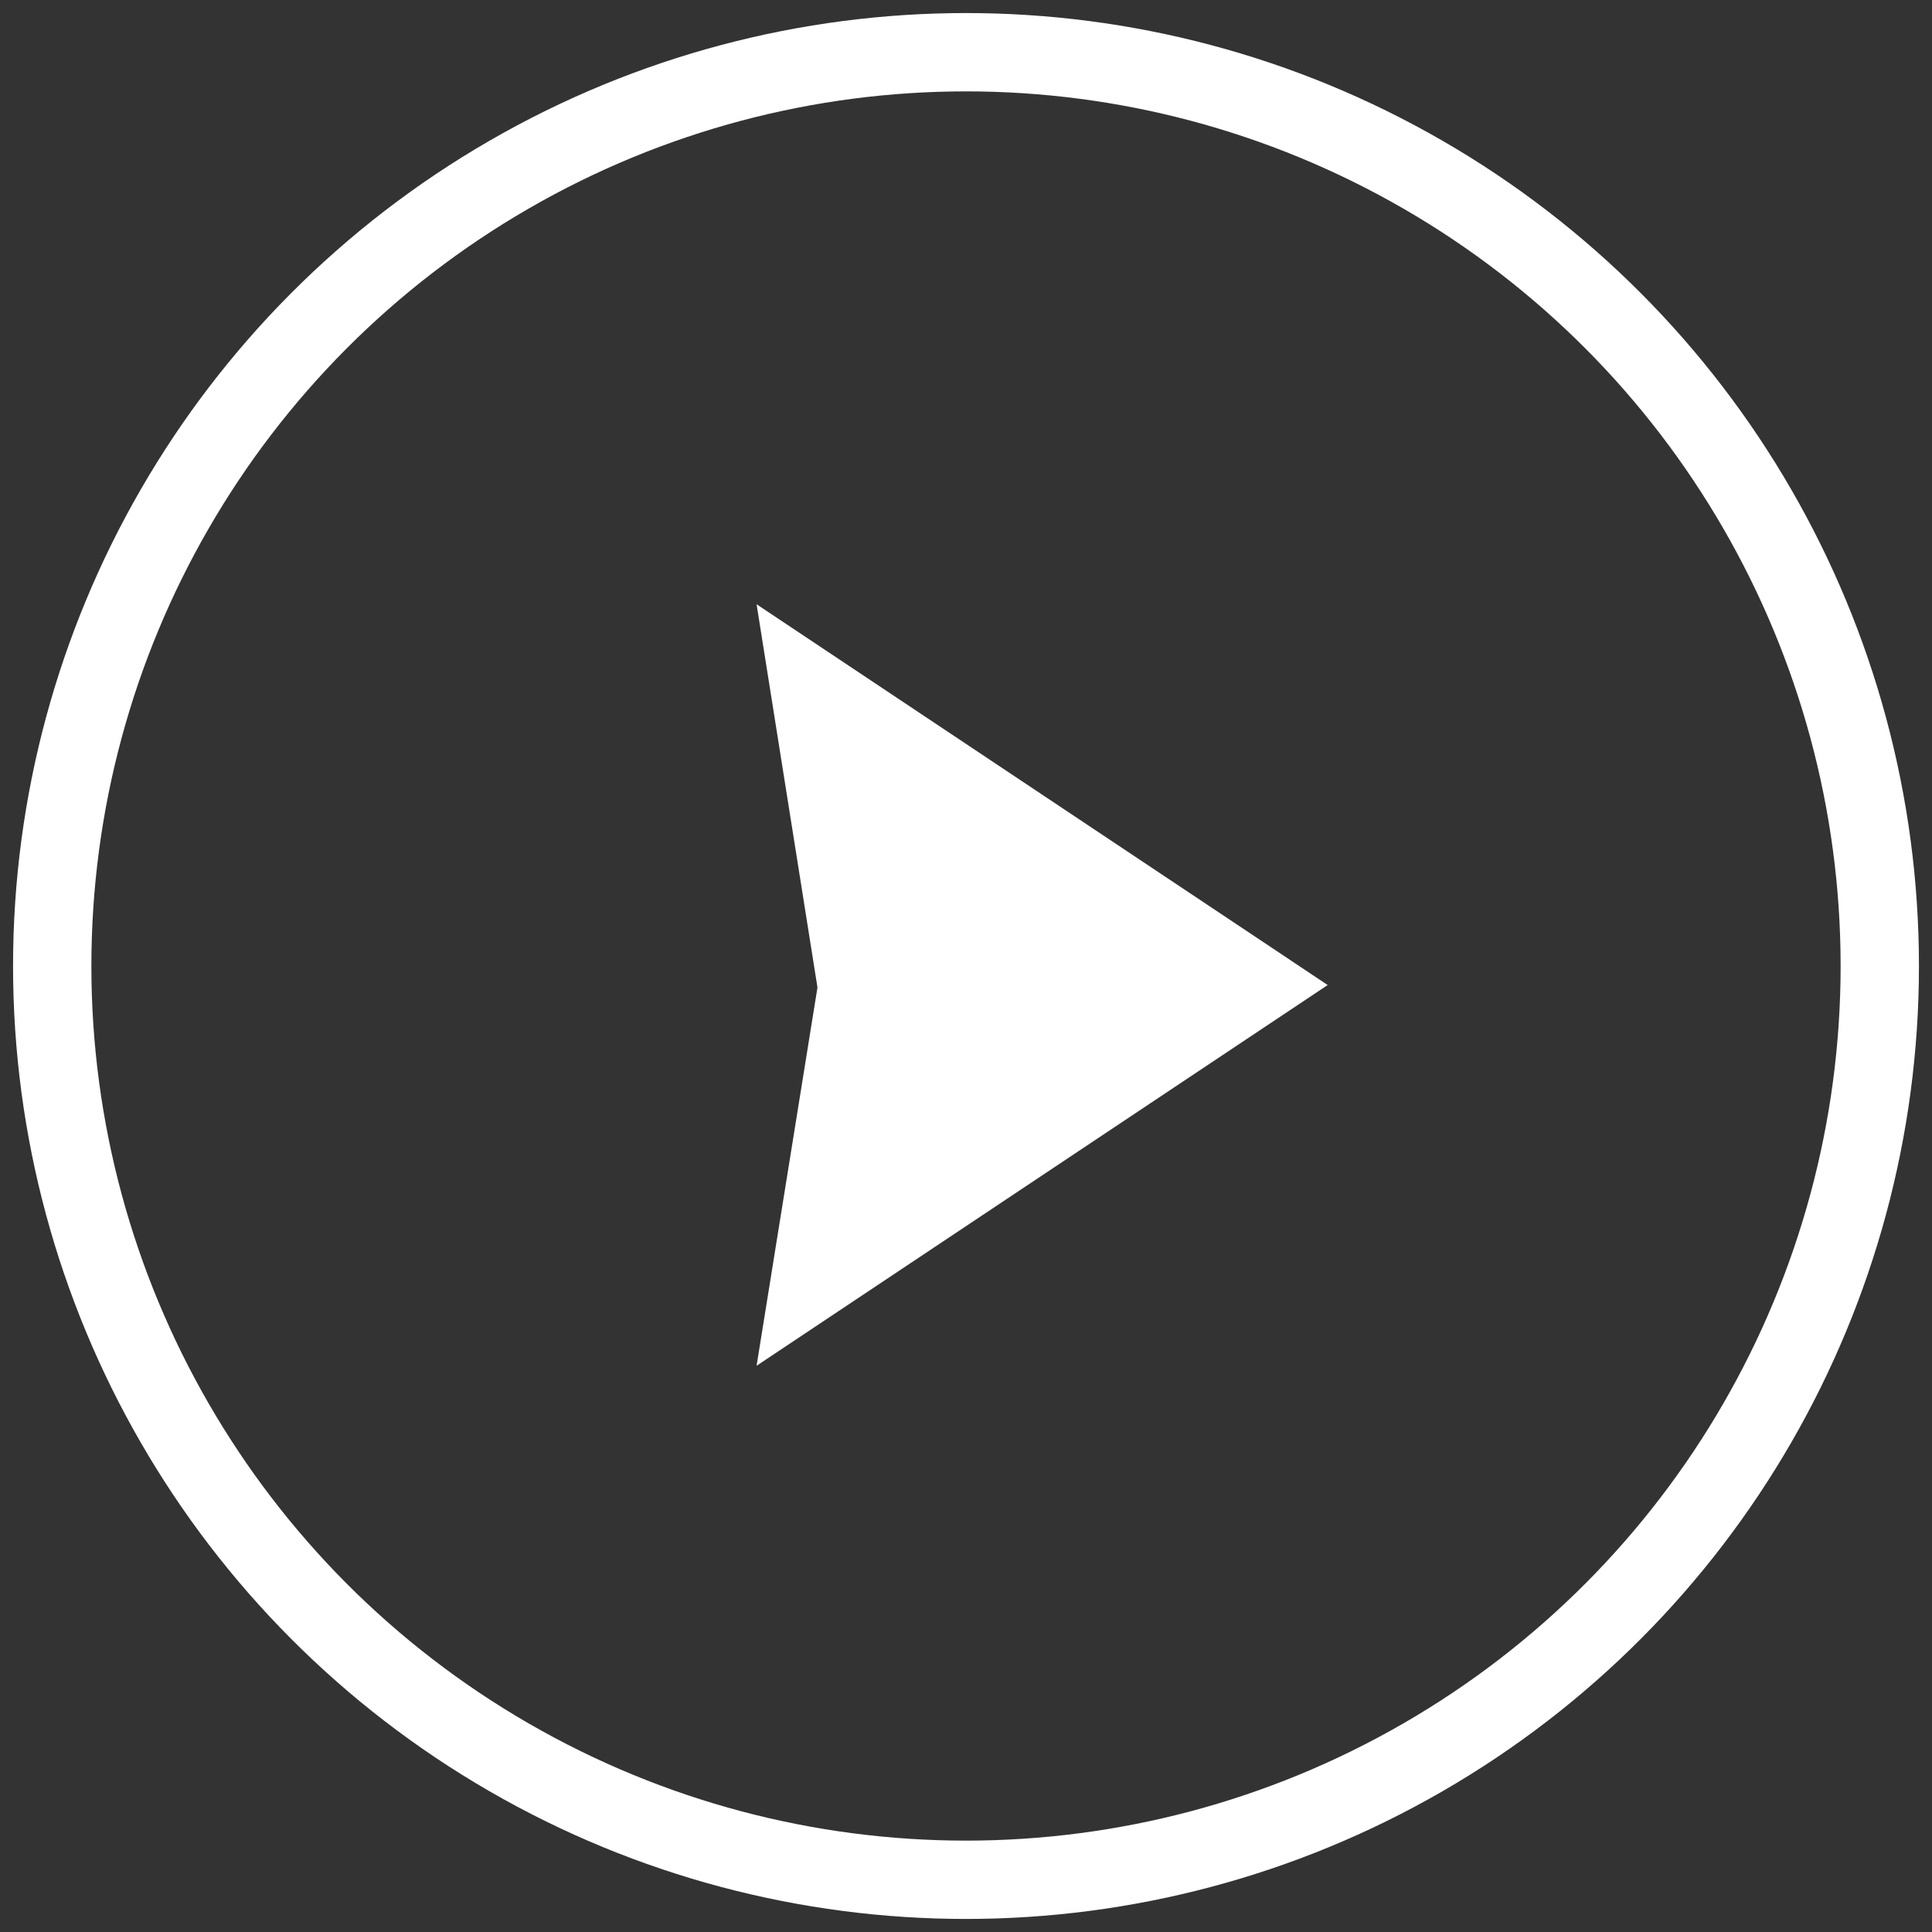 <?xml version="1.0" encoding="UTF-8"?>
<svg width="74px" height="74px" viewBox="0 0 74 74" version="1.1" xmlns="http://www.w3.org/2000/svg" xmlns:xlink="http://www.w3.org/1999/xlink">
    <rect x="0" y="0" width="74" height="74" fill="#333333" stroke="none"/>
    <!-- Generator: Sketch 53.2 (72643) - https://sketchapp.com -->
    <title>play</title>
    <desc>Created with Sketch.</desc>
    <g stroke="none" stroke-width="1" fill="none" fill-rule="evenodd">
        <g id="hero-home" transform="translate(-118, -648)">
            <g id="video-link">
                <g transform="translate(120, 650)">
                    <g id="video-callout">
                        <g id="play">
                            <polygon id="Triangle" fill="#FFFFFF" transform="translate(37.917, 35.729) rotate(-270) translate(-37.917, -35.729) " points="37.917 24.792 52.5 46.667 38.009 44.335 23.333 46.667"></polygon>
                            <circle id="Oval" stroke="#FFFFFF" stroke-width="3" cx="35" cy="35" r="35"></circle>
                        </g>
                    </g>
                </g>
            </g>
        </g>
    </g>
</svg>